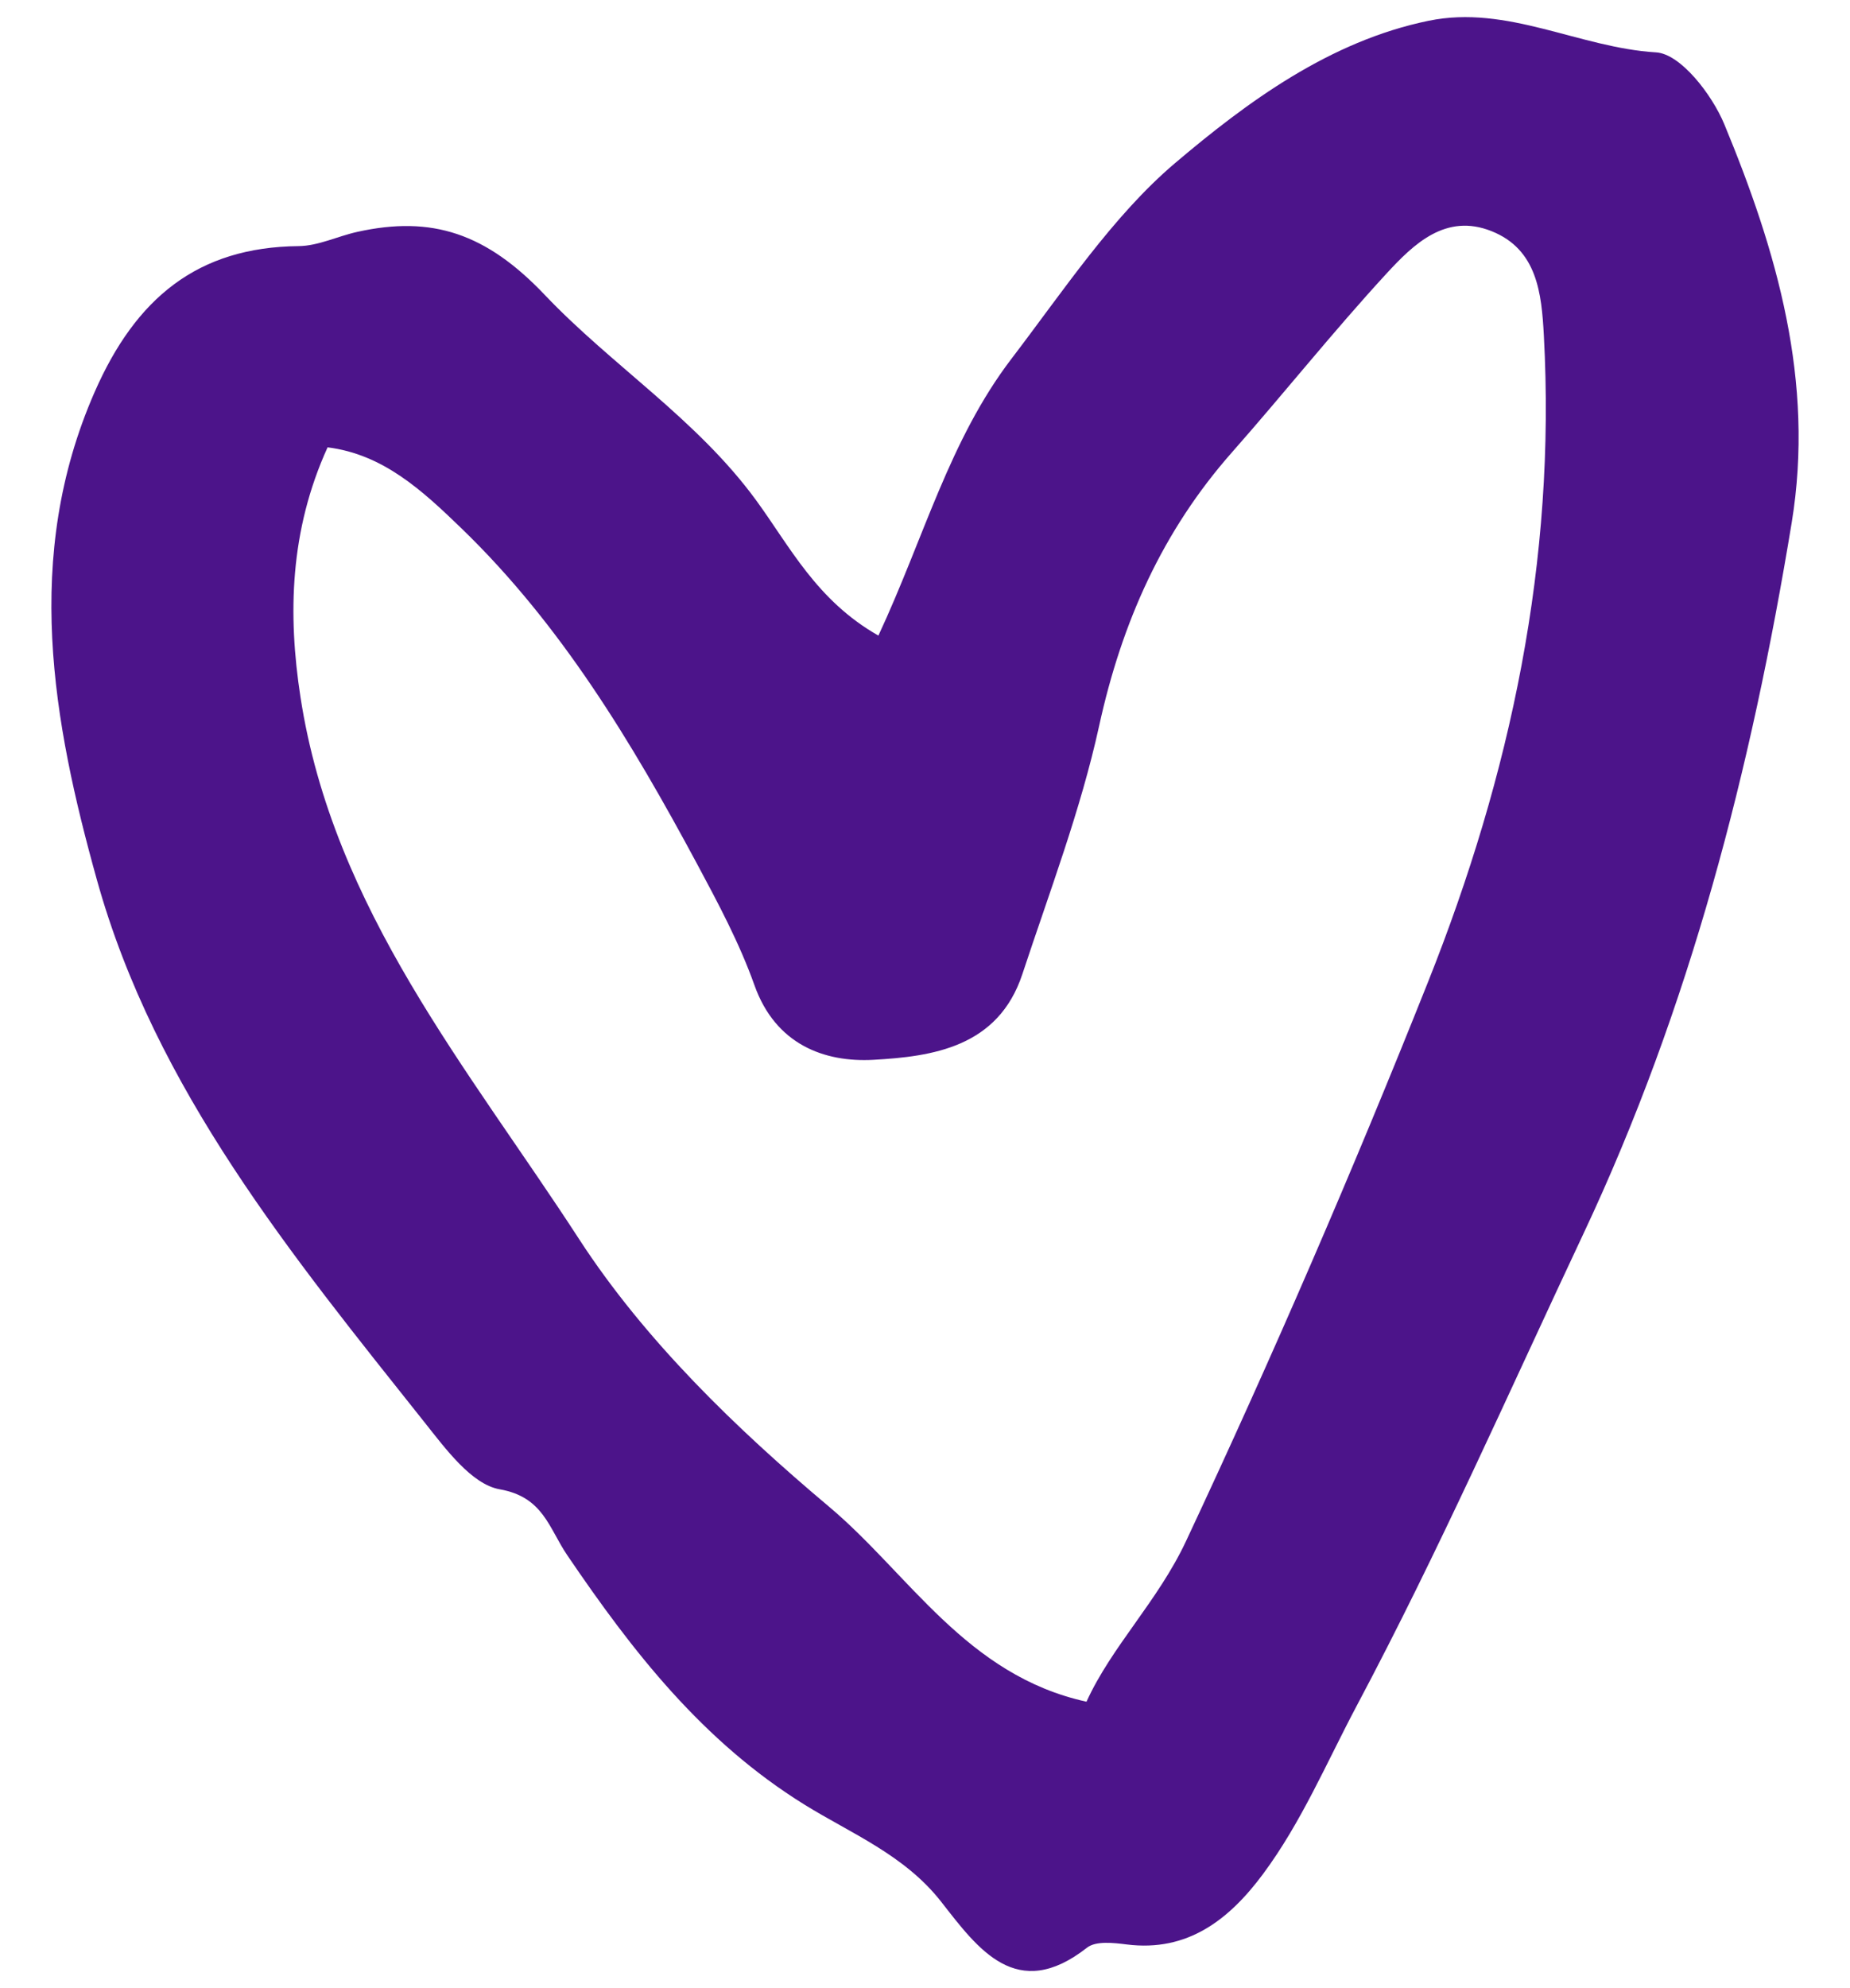 <svg width="27" height="29" viewBox="0 0 27 29" fill="none" xmlns="http://www.w3.org/2000/svg">
<g clip-path="url(#clip0_4330_78726)">
<path d="M12.82 9.271C13.487 7.842 13.854 6.423 14.762 5.233C15.519 4.242 16.246 3.146 17.145 2.383C18.201 1.488 19.407 0.599 20.85 0.303C22.001 0.066 23.046 0.696 24.17 0.764C24.528 0.786 24.985 1.378 25.165 1.811C25.931 3.66 26.487 5.561 26.149 7.625C25.559 11.215 24.665 14.693 23.108 17.999C22.024 20.302 20.999 22.629 19.802 24.879C19.362 25.708 18.994 26.581 18.433 27.336C17.941 27.998 17.335 28.475 16.445 28.363C16.253 28.339 15.995 28.308 15.864 28.41C14.837 29.215 14.273 28.426 13.736 27.74C13.201 27.056 12.416 26.742 11.742 26.324C10.257 25.404 9.235 24.093 8.28 22.687C8.01 22.291 7.931 21.836 7.294 21.724C6.883 21.652 6.505 21.135 6.196 20.747C4.268 18.322 2.266 15.89 1.415 12.837C0.772 10.533 0.329 8.119 1.38 5.721C1.981 4.349 2.883 3.604 4.359 3.59C4.645 3.587 4.929 3.445 5.216 3.382C6.304 3.141 7.096 3.402 7.953 4.304C8.93 5.332 10.169 6.114 11.032 7.293C11.531 7.975 11.917 8.758 12.82 9.271ZM15.857 24.822C16.224 24.015 16.896 23.359 17.308 22.483C18.567 19.8 19.742 17.082 20.841 14.325C22.049 11.294 22.71 8.178 22.532 4.896C22.499 4.278 22.435 3.638 21.769 3.372C21.1 3.105 20.633 3.559 20.234 3.992C19.457 4.836 18.74 5.737 17.98 6.598C16.967 7.745 16.372 9.076 16.041 10.59C15.771 11.82 15.317 13.01 14.921 14.209C14.568 15.277 13.607 15.411 12.746 15.459C12.032 15.498 11.319 15.237 11.011 14.371C10.792 13.756 10.48 13.173 10.171 12.597C9.219 10.825 8.189 9.112 6.736 7.708C6.163 7.154 5.593 6.627 4.781 6.525C4.228 7.74 4.2 8.963 4.385 10.166C4.86 13.262 6.842 15.594 8.45 18.072C9.412 19.553 10.745 20.839 12.099 21.977C13.269 22.96 14.105 24.438 15.857 24.822Z" fill="#4C148A"/>
</g>
<defs>
<clipPath id="clip0_4330_78726">
<rect width="25.5" height="28.5" fill="white" transform="translate(0.75 0.25)"/>
</clipPath>
</defs>
</svg>

